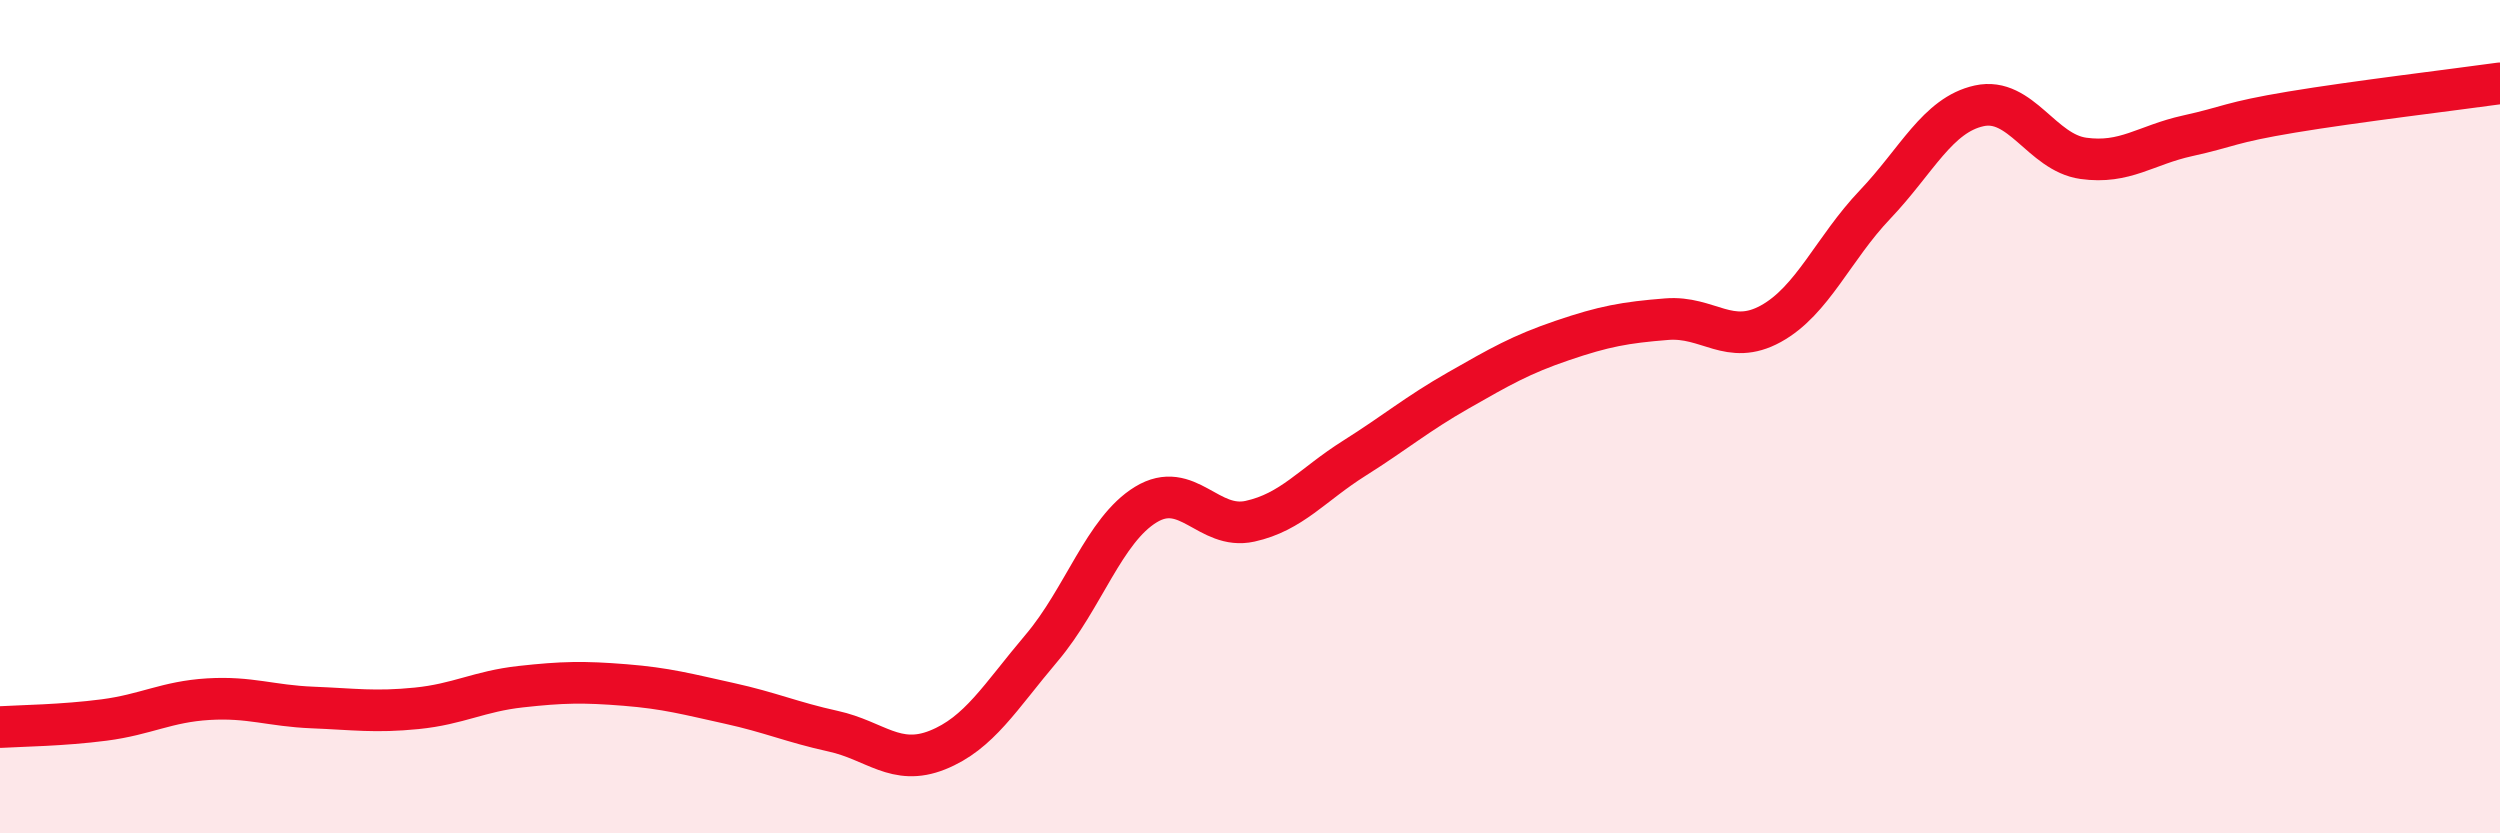 
    <svg width="60" height="20" viewBox="0 0 60 20" xmlns="http://www.w3.org/2000/svg">
      <path
        d="M 0,17.45 C 0.5,17.42 1.5,17.41 2.5,17.28 C 3.5,17.15 4,16.84 5,16.78 C 6,16.72 6.5,16.94 7.5,16.98 C 8.5,17.02 9,17.1 10,17 C 11,16.9 11.5,16.59 12.5,16.48 C 13.5,16.37 14,16.36 15,16.44 C 16,16.52 16.5,16.66 17.5,16.88 C 18.5,17.1 19,17.33 20,17.55 C 21,17.77 21.5,18.4 22.5,18 C 23.5,17.6 24,16.73 25,15.55 C 26,14.37 26.5,12.72 27.5,12.11 C 28.5,11.5 29,12.73 30,12.51 C 31,12.29 31.5,11.63 32.5,11 C 33.5,10.37 34,9.94 35,9.37 C 36,8.8 36.5,8.51 37.5,8.17 C 38.5,7.83 39,7.74 40,7.66 C 41,7.58 41.5,8.32 42.5,7.77 C 43.5,7.22 44,5.96 45,4.91 C 46,3.86 46.5,2.76 47.5,2.54 C 48.5,2.32 49,3.66 50,3.8 C 51,3.94 51.5,3.48 52.5,3.26 C 53.5,3.04 53.5,2.94 55,2.69 C 56.5,2.44 59,2.14 60,2L60 20L0 20Z"
        fill="#EB0A25"
        opacity="0.1"
        stroke-linecap="round"
        stroke-linejoin="round"
      />
      <path
        d="M 0,17.45 C 0.5,17.42 1.5,17.41 2.5,17.28 C 3.5,17.15 4,16.84 5,16.78 C 6,16.72 6.5,16.94 7.5,16.98 C 8.5,17.02 9,17.1 10,17 C 11,16.9 11.5,16.59 12.5,16.48 C 13.5,16.37 14,16.36 15,16.44 C 16,16.52 16.5,16.66 17.5,16.88 C 18.5,17.1 19,17.33 20,17.55 C 21,17.77 21.5,18.4 22.5,18 C 23.5,17.6 24,16.73 25,15.55 C 26,14.37 26.5,12.72 27.5,12.11 C 28.5,11.5 29,12.73 30,12.51 C 31,12.29 31.5,11.63 32.5,11 C 33.5,10.37 34,9.94 35,9.37 C 36,8.8 36.5,8.51 37.5,8.17 C 38.5,7.83 39,7.74 40,7.66 C 41,7.58 41.5,8.32 42.5,7.77 C 43.5,7.22 44,5.96 45,4.91 C 46,3.86 46.5,2.76 47.5,2.54 C 48.5,2.32 49,3.66 50,3.8 C 51,3.94 51.5,3.48 52.5,3.26 C 53.5,3.04 53.5,2.94 55,2.69 C 56.5,2.44 59,2.14 60,2"
        stroke="#EB0A25"
        stroke-width="1"
        fill="none"
        stroke-linecap="round"
        stroke-linejoin="round"
      />
    </svg>
  